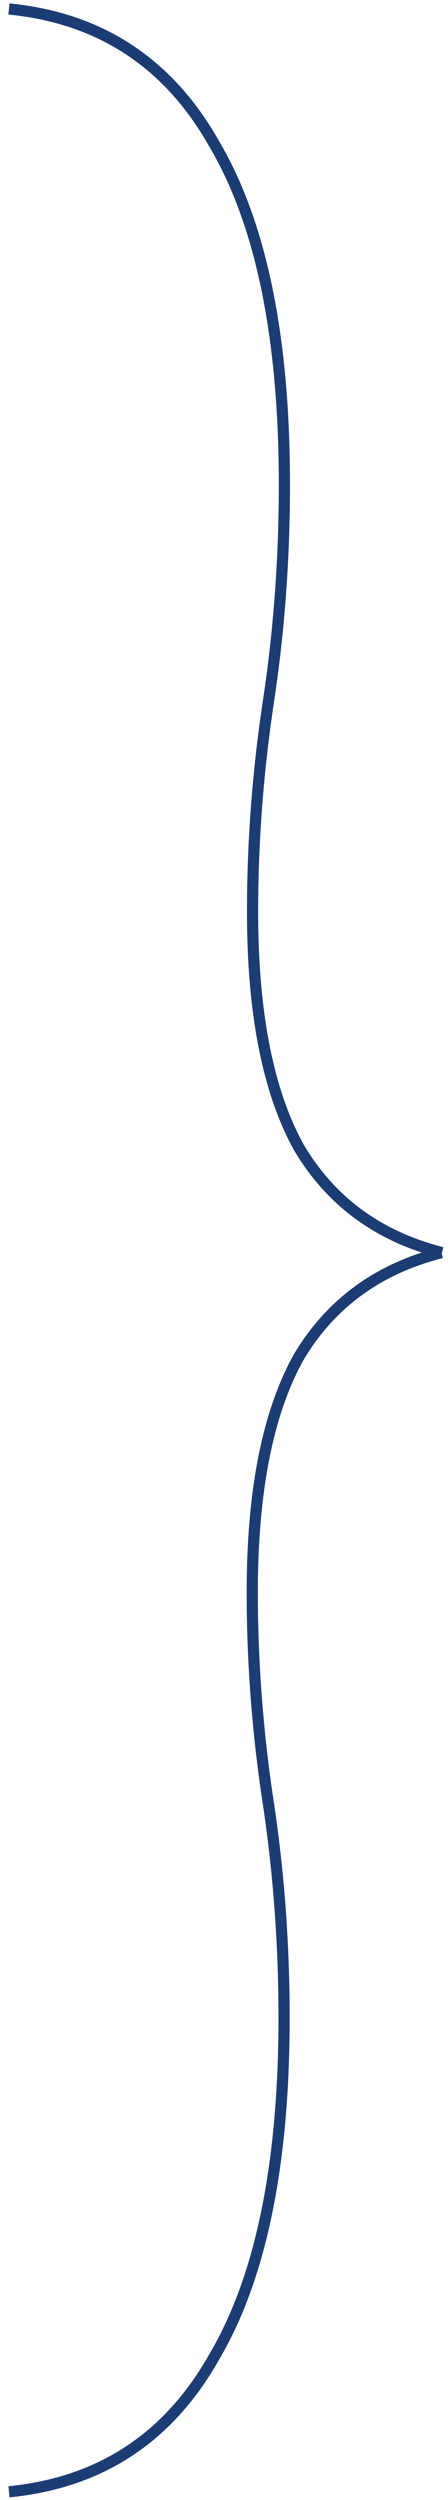 <?xml version="1.0" encoding="utf-8"?>
<svg xmlns="http://www.w3.org/2000/svg" fill="none" height="100%" overflow="visible" preserveAspectRatio="none" style="display: block;" viewBox="0 0 50 279" width="100%">
<g id="Group 147">
<path d="M1 1C11.188 2.006 18.829 7.034 23.923 16.086C29.135 24.937 31.741 37.609 31.741 54.103C31.741 62.351 31.149 70.397 29.965 78.241C28.78 86.086 28.188 93.931 28.188 101.776C28.188 113.04 29.905 121.79 33.341 128.026C36.895 134.06 42.225 137.983 49.333 139.793" id="}" stroke="#1C3C74" stroke-width="1.25"/>
<path d="M1 278.084C11.175 277.082 18.807 272.071 23.895 263.052C29.101 254.234 31.704 241.607 31.704 225.173C31.704 216.956 31.112 208.939 29.929 201.122C28.746 193.306 28.154 185.49 28.154 177.673C28.154 166.45 29.87 157.731 33.301 151.518C36.851 145.506 42.175 141.597 49.274 139.794" id="}_2" stroke="#1C3C74" stroke-width="1.25"/>
</g>
</svg>
